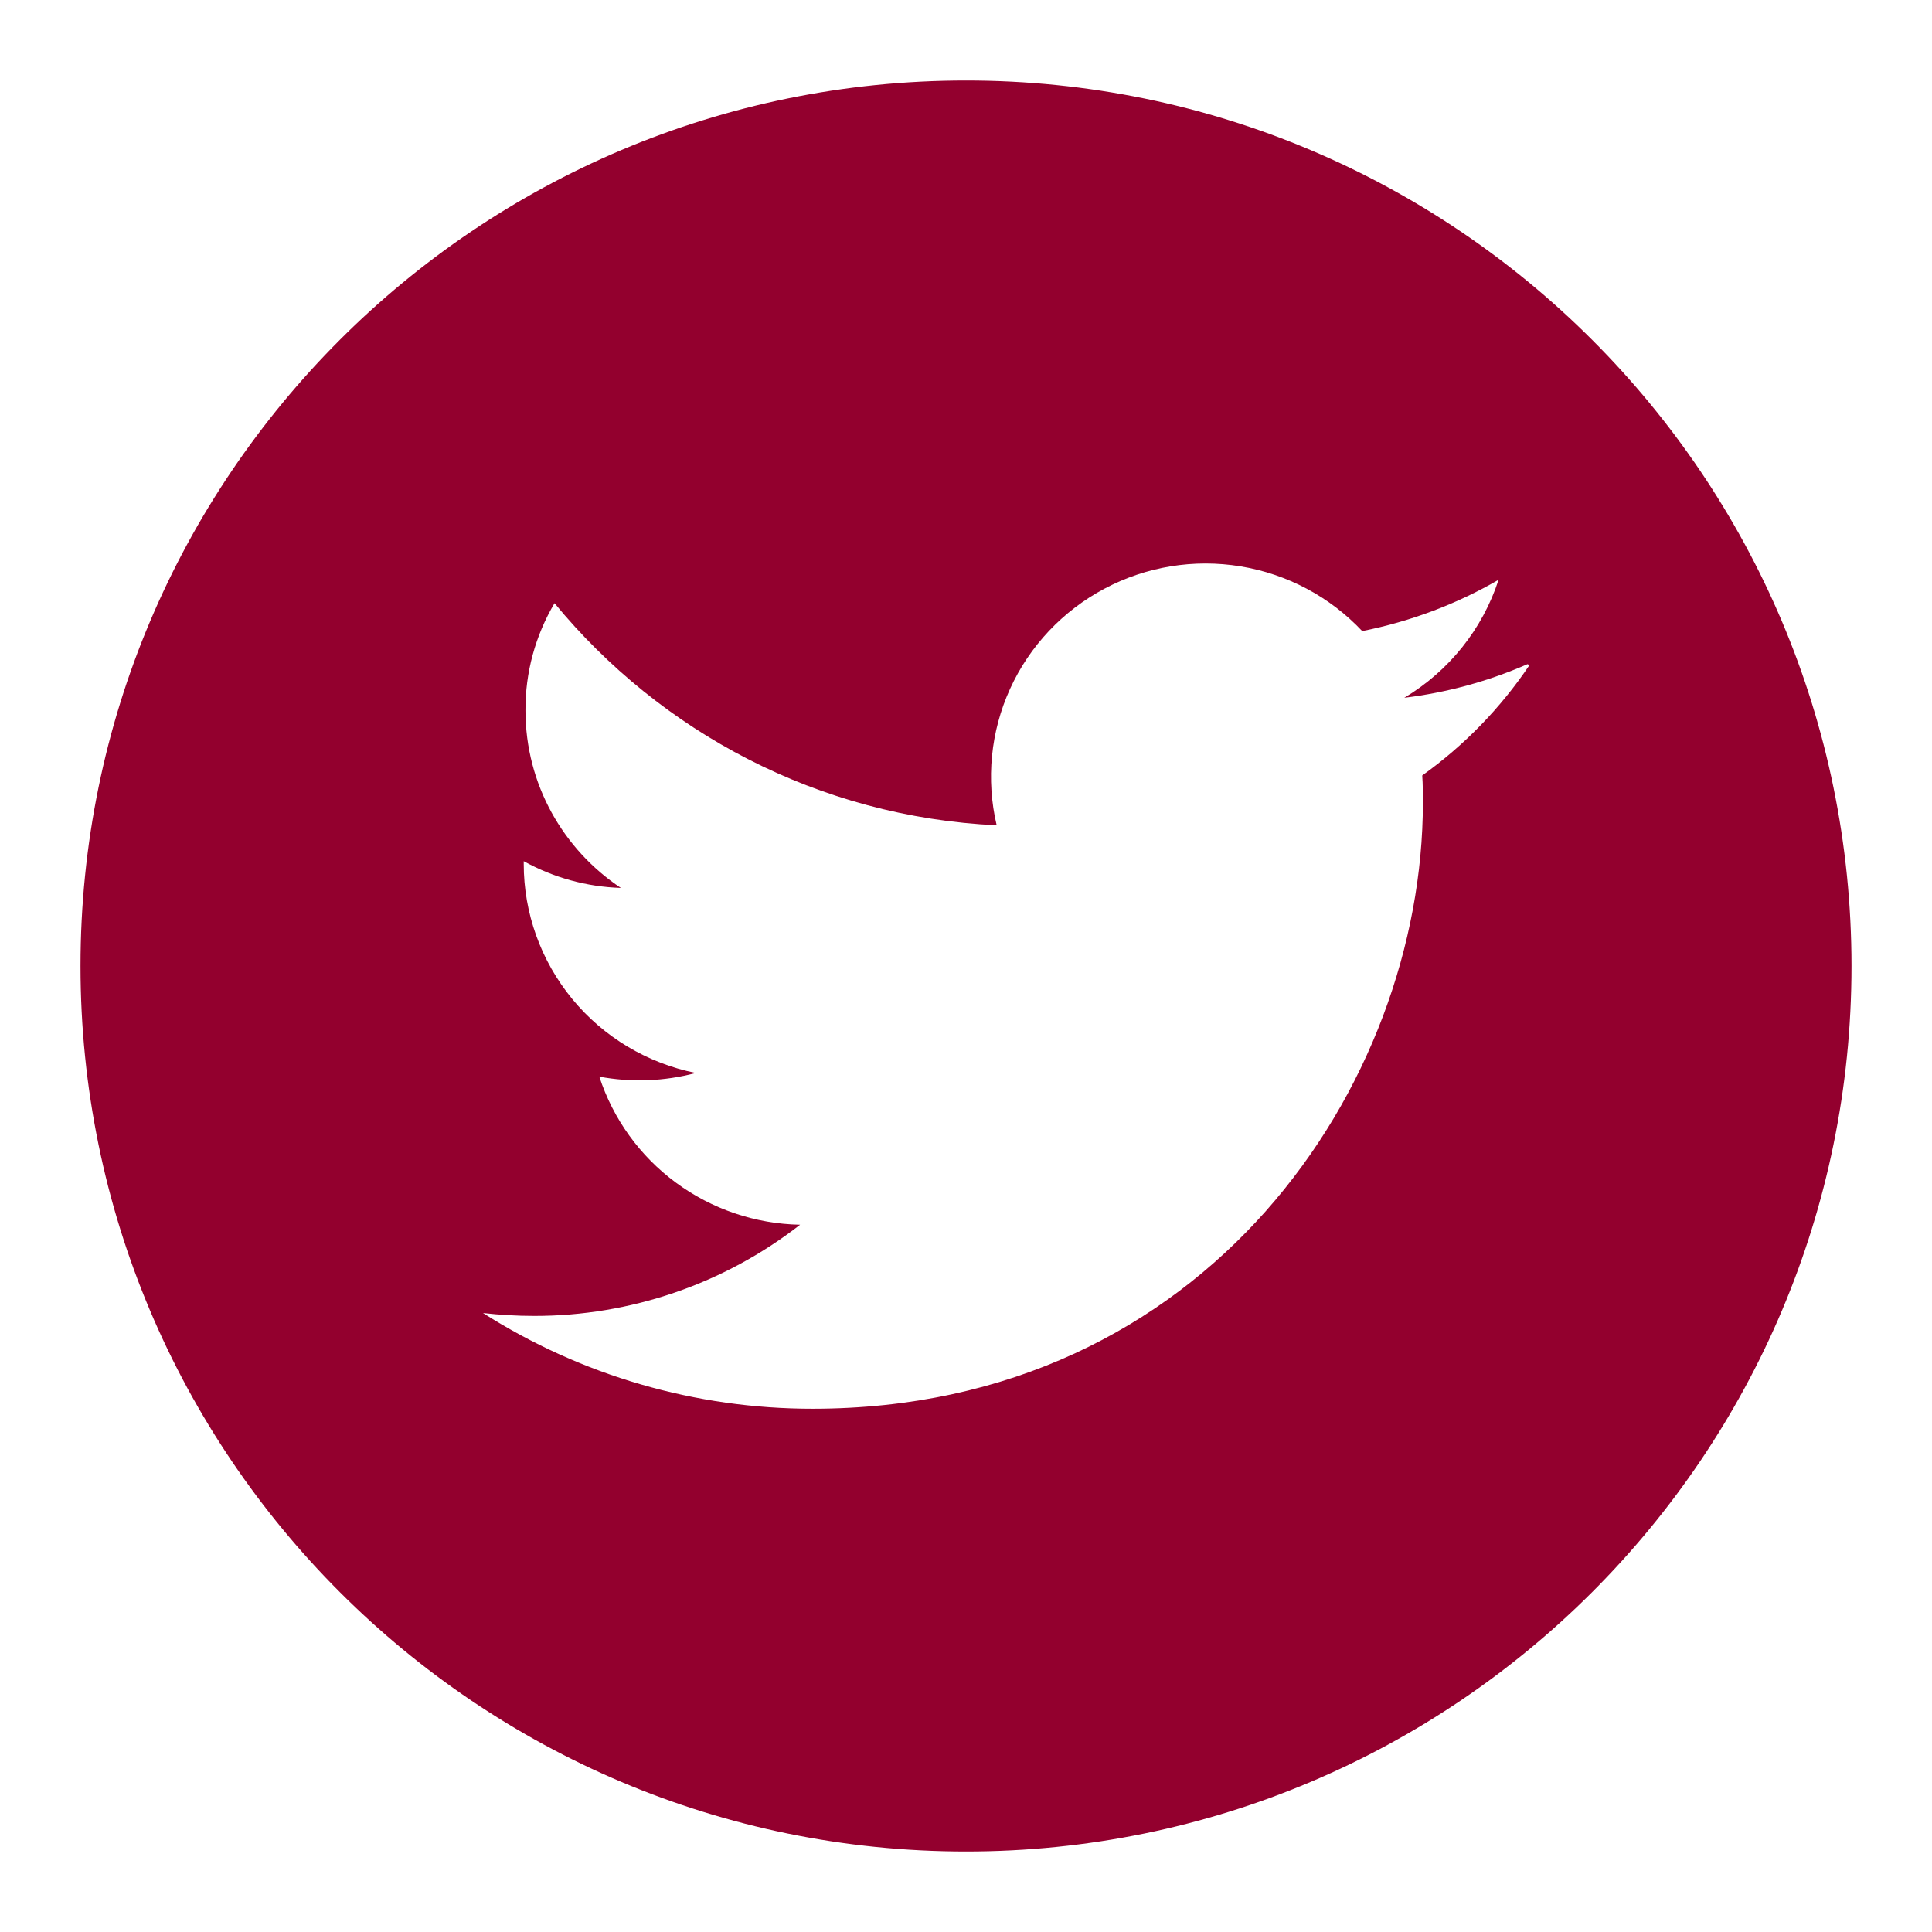 <svg width="48" height="48" viewBox="0 0 48 48" fill="none" xmlns="http://www.w3.org/2000/svg">
<path fill-rule="evenodd" clip-rule="evenodd" d="M24 46C36.15 46 46 36.15 46 24C46 11.85 36.15 2 24 2C11.85 2 2 11.85 2 24C2 36.15 11.85 46 24 46ZM34.889 17.336C35.944 17.208 36.976 16.927 37.949 16.501L38 16.523C37.284 17.588 36.382 18.518 35.335 19.266C35.351 19.492 35.351 19.718 35.351 19.944C35.351 26.93 29.994 35 20.187 35C17.285 35.002 14.444 34.177 12 32.622C12.424 32.669 12.845 32.694 13.268 32.694C15.664 32.697 17.992 31.898 19.878 30.428C18.765 30.407 17.686 30.041 16.792 29.382C15.898 28.723 15.233 27.802 14.89 26.749C15.686 26.897 16.505 26.866 17.287 26.658C16.08 26.415 14.995 25.765 14.216 24.818C13.437 23.87 13.011 22.684 13.012 21.461V21.396C13.752 21.806 14.579 22.033 15.425 22.06C13.998 21.109 13.055 19.491 13.055 17.65C13.049 16.713 13.299 15.793 13.777 14.986C16.406 18.181 20.331 20.296 24.762 20.504C24.494 19.368 24.611 18.176 25.095 17.113C25.579 16.05 26.403 15.176 27.439 14.626C28.474 14.075 29.663 13.881 30.821 14.071C31.98 14.261 33.042 14.827 33.844 15.679C35.06 15.437 36.202 15.002 37.232 14.404C36.833 15.63 36 16.672 34.889 17.336Z" fill="#93002E"/>
</svg>
